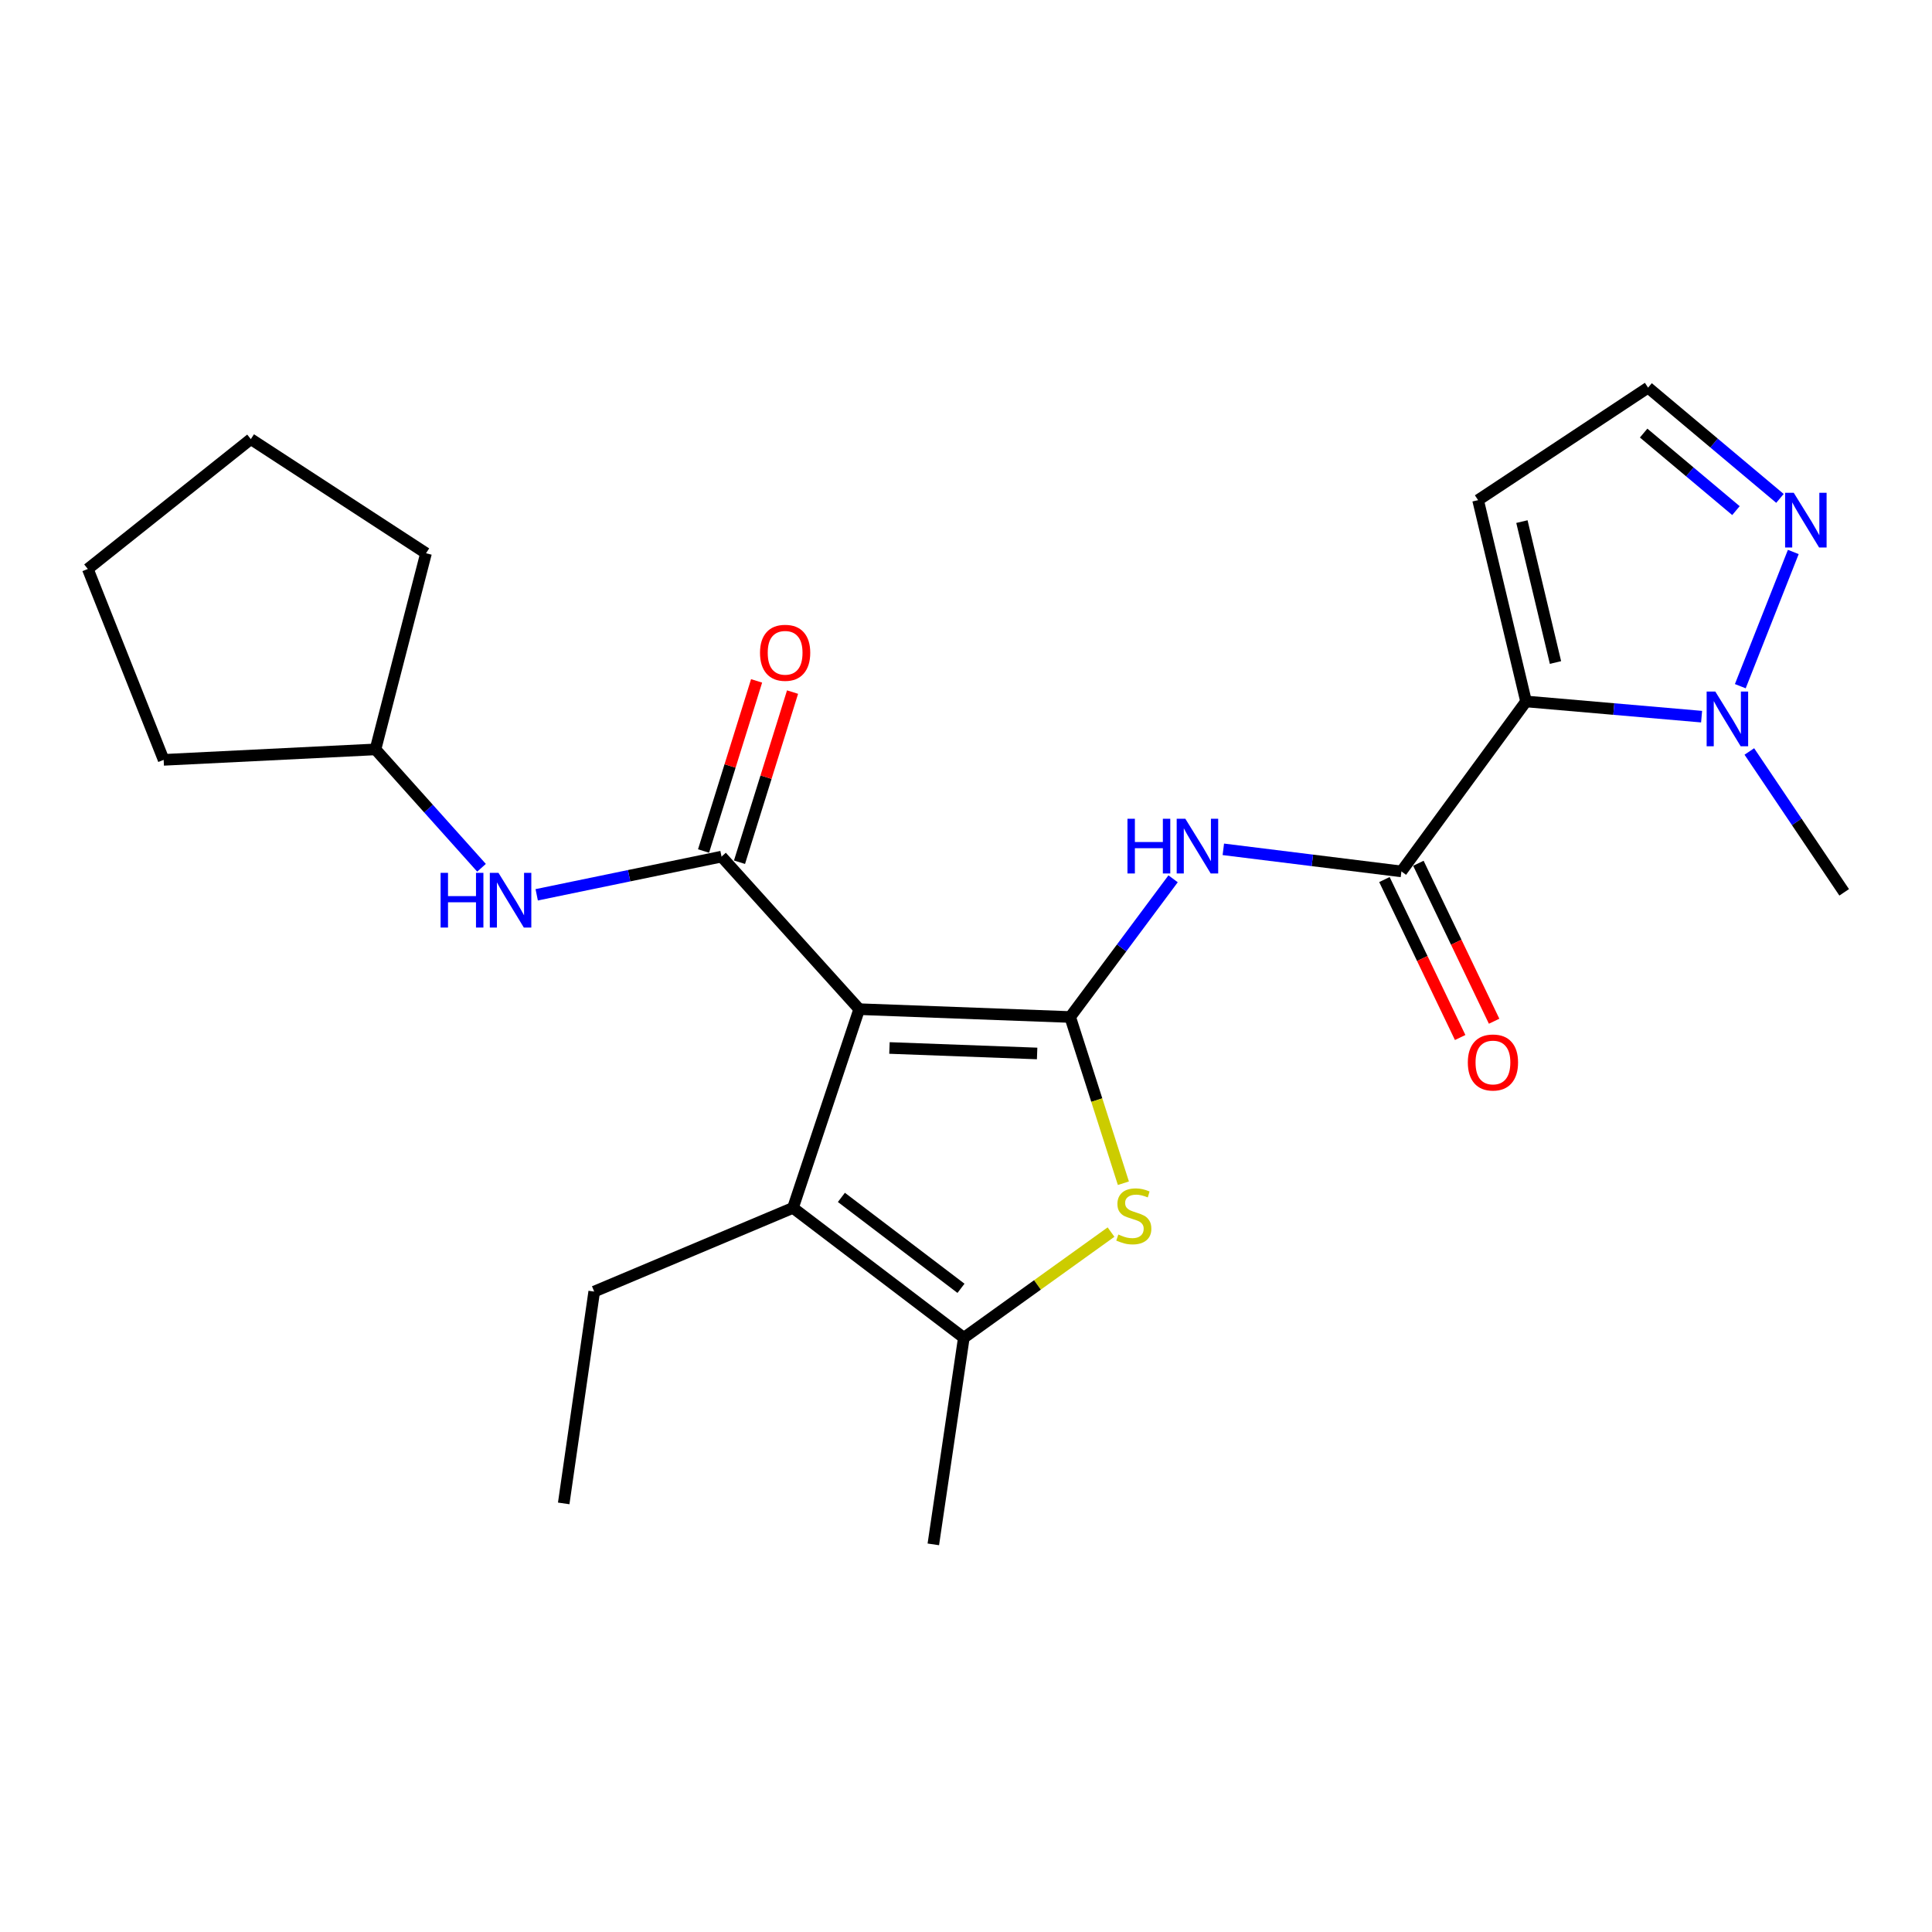 <?xml version='1.0' encoding='iso-8859-1'?>
<svg version='1.1' baseProfile='full'
              xmlns='http://www.w3.org/2000/svg'
                      xmlns:rdkit='http://www.rdkit.org/xml'
                      xmlns:xlink='http://www.w3.org/1999/xlink'
                  xml:space='preserve'
width='1000px' height='1000px' viewBox='0 0 1000 1000'>
<!-- END OF HEADER -->
<rect style='opacity:1.0;fill:#FFFFFF;stroke:none' width='1000' height='1000' x='0' y='0'> </rect>
<path class='bond-0' d='M 444.728,522.341 L 553.919,526.402' style='fill:none;fill-rule:evenodd;stroke:#000000;stroke-width:6px;stroke-linecap:butt;stroke-linejoin:miter;stroke-opacity:1' />
<path class='bond-0' d='M 460.382,542.429 L 536.816,545.272' style='fill:none;fill-rule:evenodd;stroke:#000000;stroke-width:6px;stroke-linecap:butt;stroke-linejoin:miter;stroke-opacity:1' />
<path class='bond-2' d='M 444.728,522.341 L 373.461,443.385' style='fill:none;fill-rule:evenodd;stroke:#000000;stroke-width:6px;stroke-linecap:butt;stroke-linejoin:miter;stroke-opacity:1' />
<path class='bond-4' d='M 444.728,522.341 L 410.442,625.197' style='fill:none;fill-rule:evenodd;stroke:#000000;stroke-width:6px;stroke-linecap:butt;stroke-linejoin:miter;stroke-opacity:1' />
<path class='bond-3' d='M 553.919,526.402 L 567.692,569.42' style='fill:none;fill-rule:evenodd;stroke:#000000;stroke-width:6px;stroke-linecap:butt;stroke-linejoin:miter;stroke-opacity:1' />
<path class='bond-3' d='M 567.692,569.42 L 581.465,612.438' style='fill:none;fill-rule:evenodd;stroke:#CCCC00;stroke-width:6px;stroke-linecap:butt;stroke-linejoin:miter;stroke-opacity:1' />
<path class='bond-6' d='M 553.919,526.402 L 580.556,490.634' style='fill:none;fill-rule:evenodd;stroke:#000000;stroke-width:6px;stroke-linecap:butt;stroke-linejoin:miter;stroke-opacity:1' />
<path class='bond-6' d='M 580.556,490.634 L 607.194,454.866' style='fill:none;fill-rule:evenodd;stroke:#0000FF;stroke-width:6px;stroke-linecap:butt;stroke-linejoin:miter;stroke-opacity:1' />
<path class='bond-1' d='M 789.876,363.065 L 725.367,451.041' style='fill:none;fill-rule:evenodd;stroke:#000000;stroke-width:6px;stroke-linecap:butt;stroke-linejoin:miter;stroke-opacity:1' />
<path class='bond-8' d='M 789.876,363.065 L 835.309,367.002' style='fill:none;fill-rule:evenodd;stroke:#000000;stroke-width:6px;stroke-linecap:butt;stroke-linejoin:miter;stroke-opacity:1' />
<path class='bond-8' d='M 835.309,367.002 L 880.742,370.939' style='fill:none;fill-rule:evenodd;stroke:#0000FF;stroke-width:6px;stroke-linecap:butt;stroke-linejoin:miter;stroke-opacity:1' />
<path class='bond-11' d='M 789.876,363.065 L 765.056,258.866' style='fill:none;fill-rule:evenodd;stroke:#000000;stroke-width:6px;stroke-linecap:butt;stroke-linejoin:miter;stroke-opacity:1' />
<path class='bond-11' d='M 805.115,342.918 L 787.741,269.979' style='fill:none;fill-rule:evenodd;stroke:#000000;stroke-width:6px;stroke-linecap:butt;stroke-linejoin:miter;stroke-opacity:1' />
<path class='bond-10' d='M 373.461,443.385 L 325.629,453.266' style='fill:none;fill-rule:evenodd;stroke:#000000;stroke-width:6px;stroke-linecap:butt;stroke-linejoin:miter;stroke-opacity:1' />
<path class='bond-10' d='M 325.629,453.266 L 277.797,463.148' style='fill:none;fill-rule:evenodd;stroke:#0000FF;stroke-width:6px;stroke-linecap:butt;stroke-linejoin:miter;stroke-opacity:1' />
<path class='bond-13' d='M 382.765,446.286 L 396.493,402.256' style='fill:none;fill-rule:evenodd;stroke:#000000;stroke-width:6px;stroke-linecap:butt;stroke-linejoin:miter;stroke-opacity:1' />
<path class='bond-13' d='M 396.493,402.256 L 410.222,358.226' style='fill:none;fill-rule:evenodd;stroke:#FF0000;stroke-width:6px;stroke-linecap:butt;stroke-linejoin:miter;stroke-opacity:1' />
<path class='bond-13' d='M 364.156,440.484 L 377.884,396.454' style='fill:none;fill-rule:evenodd;stroke:#000000;stroke-width:6px;stroke-linecap:butt;stroke-linejoin:miter;stroke-opacity:1' />
<path class='bond-13' d='M 377.884,396.454 L 391.613,352.424' style='fill:none;fill-rule:evenodd;stroke:#FF0000;stroke-width:6px;stroke-linecap:butt;stroke-linejoin:miter;stroke-opacity:1' />
<path class='bond-24' d='M 575.063,637.723 L 536.968,665.079' style='fill:none;fill-rule:evenodd;stroke:#CCCC00;stroke-width:6px;stroke-linecap:butt;stroke-linejoin:miter;stroke-opacity:1' />
<path class='bond-24' d='M 536.968,665.079 L 498.874,692.435' style='fill:none;fill-rule:evenodd;stroke:#000000;stroke-width:6px;stroke-linecap:butt;stroke-linejoin:miter;stroke-opacity:1' />
<path class='bond-7' d='M 410.442,625.197 L 498.874,692.435' style='fill:none;fill-rule:evenodd;stroke:#000000;stroke-width:6px;stroke-linecap:butt;stroke-linejoin:miter;stroke-opacity:1' />
<path class='bond-7' d='M 435.505,619.766 L 497.407,666.833' style='fill:none;fill-rule:evenodd;stroke:#000000;stroke-width:6px;stroke-linecap:butt;stroke-linejoin:miter;stroke-opacity:1' />
<path class='bond-15' d='M 410.442,625.197 L 307.565,668.524' style='fill:none;fill-rule:evenodd;stroke:#000000;stroke-width:6px;stroke-linecap:butt;stroke-linejoin:miter;stroke-opacity:1' />
<path class='bond-5' d='M 725.367,451.041 L 679.28,445.326' style='fill:none;fill-rule:evenodd;stroke:#000000;stroke-width:6px;stroke-linecap:butt;stroke-linejoin:miter;stroke-opacity:1' />
<path class='bond-5' d='M 679.28,445.326 L 633.192,439.61' style='fill:none;fill-rule:evenodd;stroke:#0000FF;stroke-width:6px;stroke-linecap:butt;stroke-linejoin:miter;stroke-opacity:1' />
<path class='bond-14' d='M 716.578,455.255 L 736.178,496.133' style='fill:none;fill-rule:evenodd;stroke:#000000;stroke-width:6px;stroke-linecap:butt;stroke-linejoin:miter;stroke-opacity:1' />
<path class='bond-14' d='M 736.178,496.133 L 755.777,537.012' style='fill:none;fill-rule:evenodd;stroke:#FF0000;stroke-width:6px;stroke-linecap:butt;stroke-linejoin:miter;stroke-opacity:1' />
<path class='bond-14' d='M 734.155,446.828 L 753.754,487.706' style='fill:none;fill-rule:evenodd;stroke:#000000;stroke-width:6px;stroke-linecap:butt;stroke-linejoin:miter;stroke-opacity:1' />
<path class='bond-14' d='M 753.754,487.706 L 773.354,528.584' style='fill:none;fill-rule:evenodd;stroke:#FF0000;stroke-width:6px;stroke-linecap:butt;stroke-linejoin:miter;stroke-opacity:1' />
<path class='bond-17' d='M 498.874,692.435 L 483.085,799.363' style='fill:none;fill-rule:evenodd;stroke:#000000;stroke-width:6px;stroke-linecap:butt;stroke-linejoin:miter;stroke-opacity:1' />
<path class='bond-9' d='M 900.778,355.171 L 928.204,285.699' style='fill:none;fill-rule:evenodd;stroke:#0000FF;stroke-width:6px;stroke-linecap:butt;stroke-linejoin:miter;stroke-opacity:1' />
<path class='bond-18' d='M 905.453,388.962 L 929.999,425.416' style='fill:none;fill-rule:evenodd;stroke:#0000FF;stroke-width:6px;stroke-linecap:butt;stroke-linejoin:miter;stroke-opacity:1' />
<path class='bond-18' d='M 929.999,425.416 L 954.545,461.87' style='fill:none;fill-rule:evenodd;stroke:#000000;stroke-width:6px;stroke-linecap:butt;stroke-linejoin:miter;stroke-opacity:1' />
<path class='bond-26' d='M 921.3,257.969 L 887.172,229.303' style='fill:none;fill-rule:evenodd;stroke:#0000FF;stroke-width:6px;stroke-linecap:butt;stroke-linejoin:miter;stroke-opacity:1' />
<path class='bond-26' d='M 887.172,229.303 L 853.043,200.637' style='fill:none;fill-rule:evenodd;stroke:#000000;stroke-width:6px;stroke-linecap:butt;stroke-linejoin:miter;stroke-opacity:1' />
<path class='bond-26' d='M 898.525,264.295 L 874.635,244.229' style='fill:none;fill-rule:evenodd;stroke:#0000FF;stroke-width:6px;stroke-linecap:butt;stroke-linejoin:miter;stroke-opacity:1' />
<path class='bond-26' d='M 874.635,244.229 L 850.745,224.163' style='fill:none;fill-rule:evenodd;stroke:#000000;stroke-width:6px;stroke-linecap:butt;stroke-linejoin:miter;stroke-opacity:1' />
<path class='bond-16' d='M 249.238,449.162 L 221.792,418.524' style='fill:none;fill-rule:evenodd;stroke:#0000FF;stroke-width:6px;stroke-linecap:butt;stroke-linejoin:miter;stroke-opacity:1' />
<path class='bond-16' d='M 221.792,418.524 L 194.345,387.885' style='fill:none;fill-rule:evenodd;stroke:#000000;stroke-width:6px;stroke-linecap:butt;stroke-linejoin:miter;stroke-opacity:1' />
<path class='bond-12' d='M 765.056,258.866 L 853.043,200.637' style='fill:none;fill-rule:evenodd;stroke:#000000;stroke-width:6px;stroke-linecap:butt;stroke-linejoin:miter;stroke-opacity:1' />
<path class='bond-21' d='M 307.565,668.524 L 291.776,778.159' style='fill:none;fill-rule:evenodd;stroke:#000000;stroke-width:6px;stroke-linecap:butt;stroke-linejoin:miter;stroke-opacity:1' />
<path class='bond-19' d='M 194.345,387.885 L 84.71,393.3' style='fill:none;fill-rule:evenodd;stroke:#000000;stroke-width:6px;stroke-linecap:butt;stroke-linejoin:miter;stroke-opacity:1' />
<path class='bond-20' d='M 194.345,387.885 L 220.509,286.361' style='fill:none;fill-rule:evenodd;stroke:#000000;stroke-width:6px;stroke-linecap:butt;stroke-linejoin:miter;stroke-opacity:1' />
<path class='bond-23' d='M 84.71,393.3 L 45.455,294.505' style='fill:none;fill-rule:evenodd;stroke:#000000;stroke-width:6px;stroke-linecap:butt;stroke-linejoin:miter;stroke-opacity:1' />
<path class='bond-22' d='M 220.509,286.361 L 129.825,227.288' style='fill:none;fill-rule:evenodd;stroke:#000000;stroke-width:6px;stroke-linecap:butt;stroke-linejoin:miter;stroke-opacity:1' />
<path class='bond-25' d='M 129.825,227.288 L 45.455,294.505' style='fill:none;fill-rule:evenodd;stroke:#000000;stroke-width:6px;stroke-linecap:butt;stroke-linejoin:miter;stroke-opacity:1' />
<path  class='atom-4' d='M 578.85 638.978
Q 579.17 639.098, 580.49 639.658
Q 581.81 640.218, 583.25 640.578
Q 584.73 640.898, 586.17 640.898
Q 588.85 640.898, 590.41 639.618
Q 591.97 638.298, 591.97 636.018
Q 591.97 634.458, 591.17 633.498
Q 590.41 632.538, 589.21 632.018
Q 588.01 631.498, 586.01 630.898
Q 583.49 630.138, 581.97 629.418
Q 580.49 628.698, 579.41 627.178
Q 578.37 625.658, 578.37 623.098
Q 578.37 619.538, 580.77 617.338
Q 583.21 615.138, 588.01 615.138
Q 591.29 615.138, 595.01 616.698
L 594.09 619.778
Q 590.69 618.378, 588.13 618.378
Q 585.37 618.378, 583.85 619.538
Q 582.33 620.658, 582.37 622.618
Q 582.37 624.138, 583.13 625.058
Q 583.93 625.978, 585.05 626.498
Q 586.21 627.018, 588.13 627.618
Q 590.69 628.418, 592.21 629.218
Q 593.73 630.018, 594.81 631.658
Q 595.93 633.258, 595.93 636.018
Q 595.93 639.938, 593.29 642.058
Q 590.69 644.138, 586.33 644.138
Q 583.81 644.138, 581.89 643.578
Q 580.01 643.058, 577.77 642.138
L 578.85 638.978
' fill='#CCCC00'/>
<path  class='atom-7' d='M 583.573 423.789
L 587.413 423.789
L 587.413 435.829
L 601.893 435.829
L 601.893 423.789
L 605.733 423.789
L 605.733 452.109
L 601.893 452.109
L 601.893 439.029
L 587.413 439.029
L 587.413 452.109
L 583.573 452.109
L 583.573 423.789
' fill='#0000FF'/>
<path  class='atom-7' d='M 613.533 423.789
L 622.813 438.789
Q 623.733 440.269, 625.213 442.949
Q 626.693 445.629, 626.773 445.789
L 626.773 423.789
L 630.533 423.789
L 630.533 452.109
L 626.653 452.109
L 616.693 435.709
Q 615.533 433.789, 614.293 431.589
Q 613.093 429.389, 612.733 428.709
L 612.733 452.109
L 609.053 452.109
L 609.053 423.789
L 613.533 423.789
' fill='#0000FF'/>
<path  class='atom-9' d='M 887.837 357.936
L 897.117 372.936
Q 898.037 374.416, 899.517 377.096
Q 900.997 379.776, 901.077 379.936
L 901.077 357.936
L 904.837 357.936
L 904.837 386.256
L 900.957 386.256
L 890.997 369.856
Q 889.837 367.936, 888.597 365.736
Q 887.397 363.536, 887.037 362.856
L 887.037 386.256
L 883.357 386.256
L 883.357 357.936
L 887.837 357.936
' fill='#0000FF'/>
<path  class='atom-10' d='M 928.446 255.069
L 937.726 270.069
Q 938.646 271.549, 940.126 274.229
Q 941.606 276.909, 941.686 277.069
L 941.686 255.069
L 945.446 255.069
L 945.446 283.389
L 941.566 283.389
L 931.606 266.989
Q 930.446 265.069, 929.206 262.869
Q 928.006 260.669, 927.646 259.989
L 927.646 283.389
L 923.966 283.389
L 923.966 255.069
L 928.446 255.069
' fill='#0000FF'/>
<path  class='atom-11' d='M 228.05 451.782
L 231.89 451.782
L 231.89 463.822
L 246.37 463.822
L 246.37 451.782
L 250.21 451.782
L 250.21 480.102
L 246.37 480.102
L 246.37 467.022
L 231.89 467.022
L 231.89 480.102
L 228.05 480.102
L 228.05 451.782
' fill='#0000FF'/>
<path  class='atom-11' d='M 258.01 451.782
L 267.29 466.782
Q 268.21 468.262, 269.69 470.942
Q 271.17 473.622, 271.25 473.782
L 271.25 451.782
L 275.01 451.782
L 275.01 480.102
L 271.13 480.102
L 261.17 463.702
Q 260.01 461.782, 258.77 459.582
Q 257.57 457.382, 257.21 456.702
L 257.21 480.102
L 253.53 480.102
L 253.53 451.782
L 258.01 451.782
' fill='#0000FF'/>
<path  class='atom-14' d='M 393.381 337.88
Q 393.381 331.08, 396.741 327.28
Q 400.101 323.48, 406.381 323.48
Q 412.661 323.48, 416.021 327.28
Q 419.381 331.08, 419.381 337.88
Q 419.381 344.76, 415.981 348.68
Q 412.581 352.56, 406.381 352.56
Q 400.141 352.56, 396.741 348.68
Q 393.381 344.8, 393.381 337.88
M 406.381 349.36
Q 410.701 349.36, 413.021 346.48
Q 415.381 343.56, 415.381 337.88
Q 415.381 332.32, 413.021 329.52
Q 410.701 326.68, 406.381 326.68
Q 402.061 326.68, 399.701 329.48
Q 397.381 332.28, 397.381 337.88
Q 397.381 343.6, 399.701 346.48
Q 402.061 349.36, 406.381 349.36
' fill='#FF0000'/>
<path  class='atom-15' d='M 759.745 549.938
Q 759.745 543.138, 763.105 539.338
Q 766.465 535.538, 772.745 535.538
Q 779.025 535.538, 782.385 539.338
Q 785.745 543.138, 785.745 549.938
Q 785.745 556.818, 782.345 560.738
Q 778.945 564.618, 772.745 564.618
Q 766.505 564.618, 763.105 560.738
Q 759.745 556.858, 759.745 549.938
M 772.745 561.418
Q 777.065 561.418, 779.385 558.538
Q 781.745 555.618, 781.745 549.938
Q 781.745 544.378, 779.385 541.578
Q 777.065 538.738, 772.745 538.738
Q 768.425 538.738, 766.065 541.538
Q 763.745 544.338, 763.745 549.938
Q 763.745 555.658, 766.065 558.538
Q 768.425 561.418, 772.745 561.418
' fill='#FF0000'/>
</svg>
